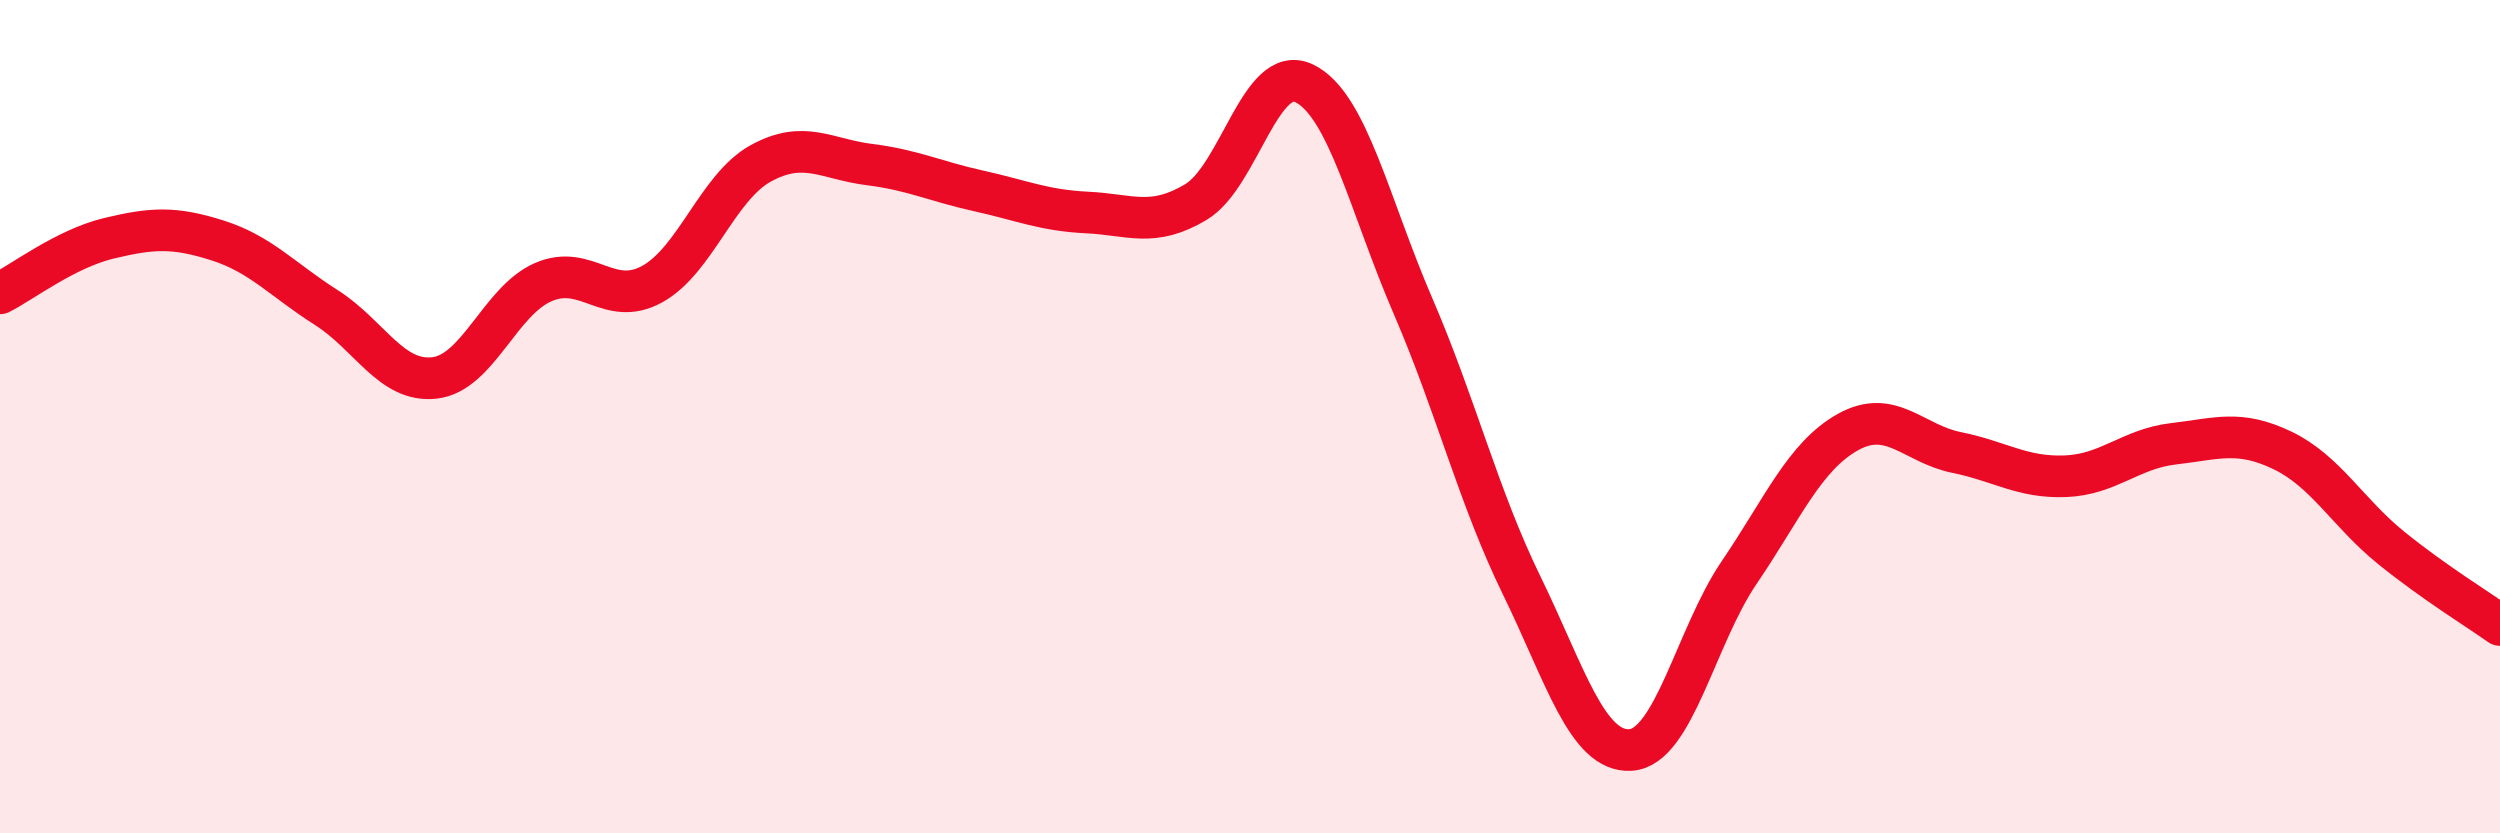 
    <svg width="60" height="20" viewBox="0 0 60 20" xmlns="http://www.w3.org/2000/svg">
      <path
        d="M 0,7.04 C 0.52,6.78 1.57,5.97 2.61,5.72 C 3.65,5.47 4.18,5.44 5.22,5.77 C 6.26,6.1 6.79,6.72 7.83,7.38 C 8.87,8.04 9.39,9.19 10.43,9.07 C 11.47,8.95 12,7.22 13.04,6.77 C 14.08,6.32 14.61,7.39 15.65,6.82 C 16.69,6.25 17.22,4.49 18.26,3.92 C 19.3,3.35 19.83,3.82 20.87,3.95 C 21.91,4.08 22.44,4.35 23.48,4.58 C 24.52,4.81 25.05,5.05 26.09,5.1 C 27.13,5.15 27.66,5.47 28.7,4.85 C 29.74,4.23 30.26,1.5 31.3,2 C 32.34,2.5 32.87,4.93 33.91,7.34 C 34.95,9.75 35.48,11.92 36.52,14.05 C 37.56,16.18 38.09,18.06 39.13,18 C 40.17,17.94 40.7,15.27 41.74,13.74 C 42.78,12.21 43.31,10.95 44.35,10.37 C 45.39,9.79 45.92,10.65 46.96,10.86 C 48,11.07 48.53,11.47 49.57,11.43 C 50.61,11.39 51.13,10.77 52.17,10.65 C 53.21,10.53 53.74,10.31 54.78,10.81 C 55.82,11.31 56.35,12.31 57.39,13.15 C 58.43,13.99 59.48,14.63 60,15L60 20L0 20Z"
        fill="#EB0A25"
        opacity="0.1"
        stroke-linecap="round"
        stroke-linejoin="round"
      />
      <path
        d="M 0,7.04 C 0.52,6.78 1.57,5.97 2.61,5.72 C 3.65,5.47 4.18,5.44 5.22,5.77 C 6.26,6.1 6.79,6.72 7.83,7.38 C 8.87,8.04 9.39,9.19 10.43,9.07 C 11.47,8.95 12,7.22 13.04,6.77 C 14.08,6.32 14.61,7.39 15.65,6.82 C 16.69,6.25 17.22,4.49 18.26,3.92 C 19.3,3.35 19.83,3.82 20.87,3.95 C 21.91,4.08 22.44,4.35 23.48,4.58 C 24.52,4.81 25.05,5.05 26.09,5.1 C 27.13,5.15 27.66,5.47 28.7,4.85 C 29.74,4.23 30.26,1.5 31.3,2 C 32.34,2.5 32.87,4.93 33.91,7.34 C 34.95,9.75 35.48,11.92 36.52,14.05 C 37.56,16.18 38.09,18.06 39.13,18 C 40.17,17.94 40.7,15.27 41.74,13.74 C 42.78,12.21 43.31,10.95 44.35,10.37 C 45.39,9.79 45.92,10.65 46.96,10.86 C 48,11.07 48.53,11.47 49.57,11.43 C 50.61,11.39 51.13,10.77 52.17,10.65 C 53.21,10.53 53.74,10.31 54.78,10.81 C 55.82,11.31 56.35,12.31 57.39,13.15 C 58.43,13.99 59.48,14.63 60,15"
        stroke="#EB0A25"
        stroke-width="1"
        fill="none"
        stroke-linecap="round"
        stroke-linejoin="round"
      />
    </svg>
  